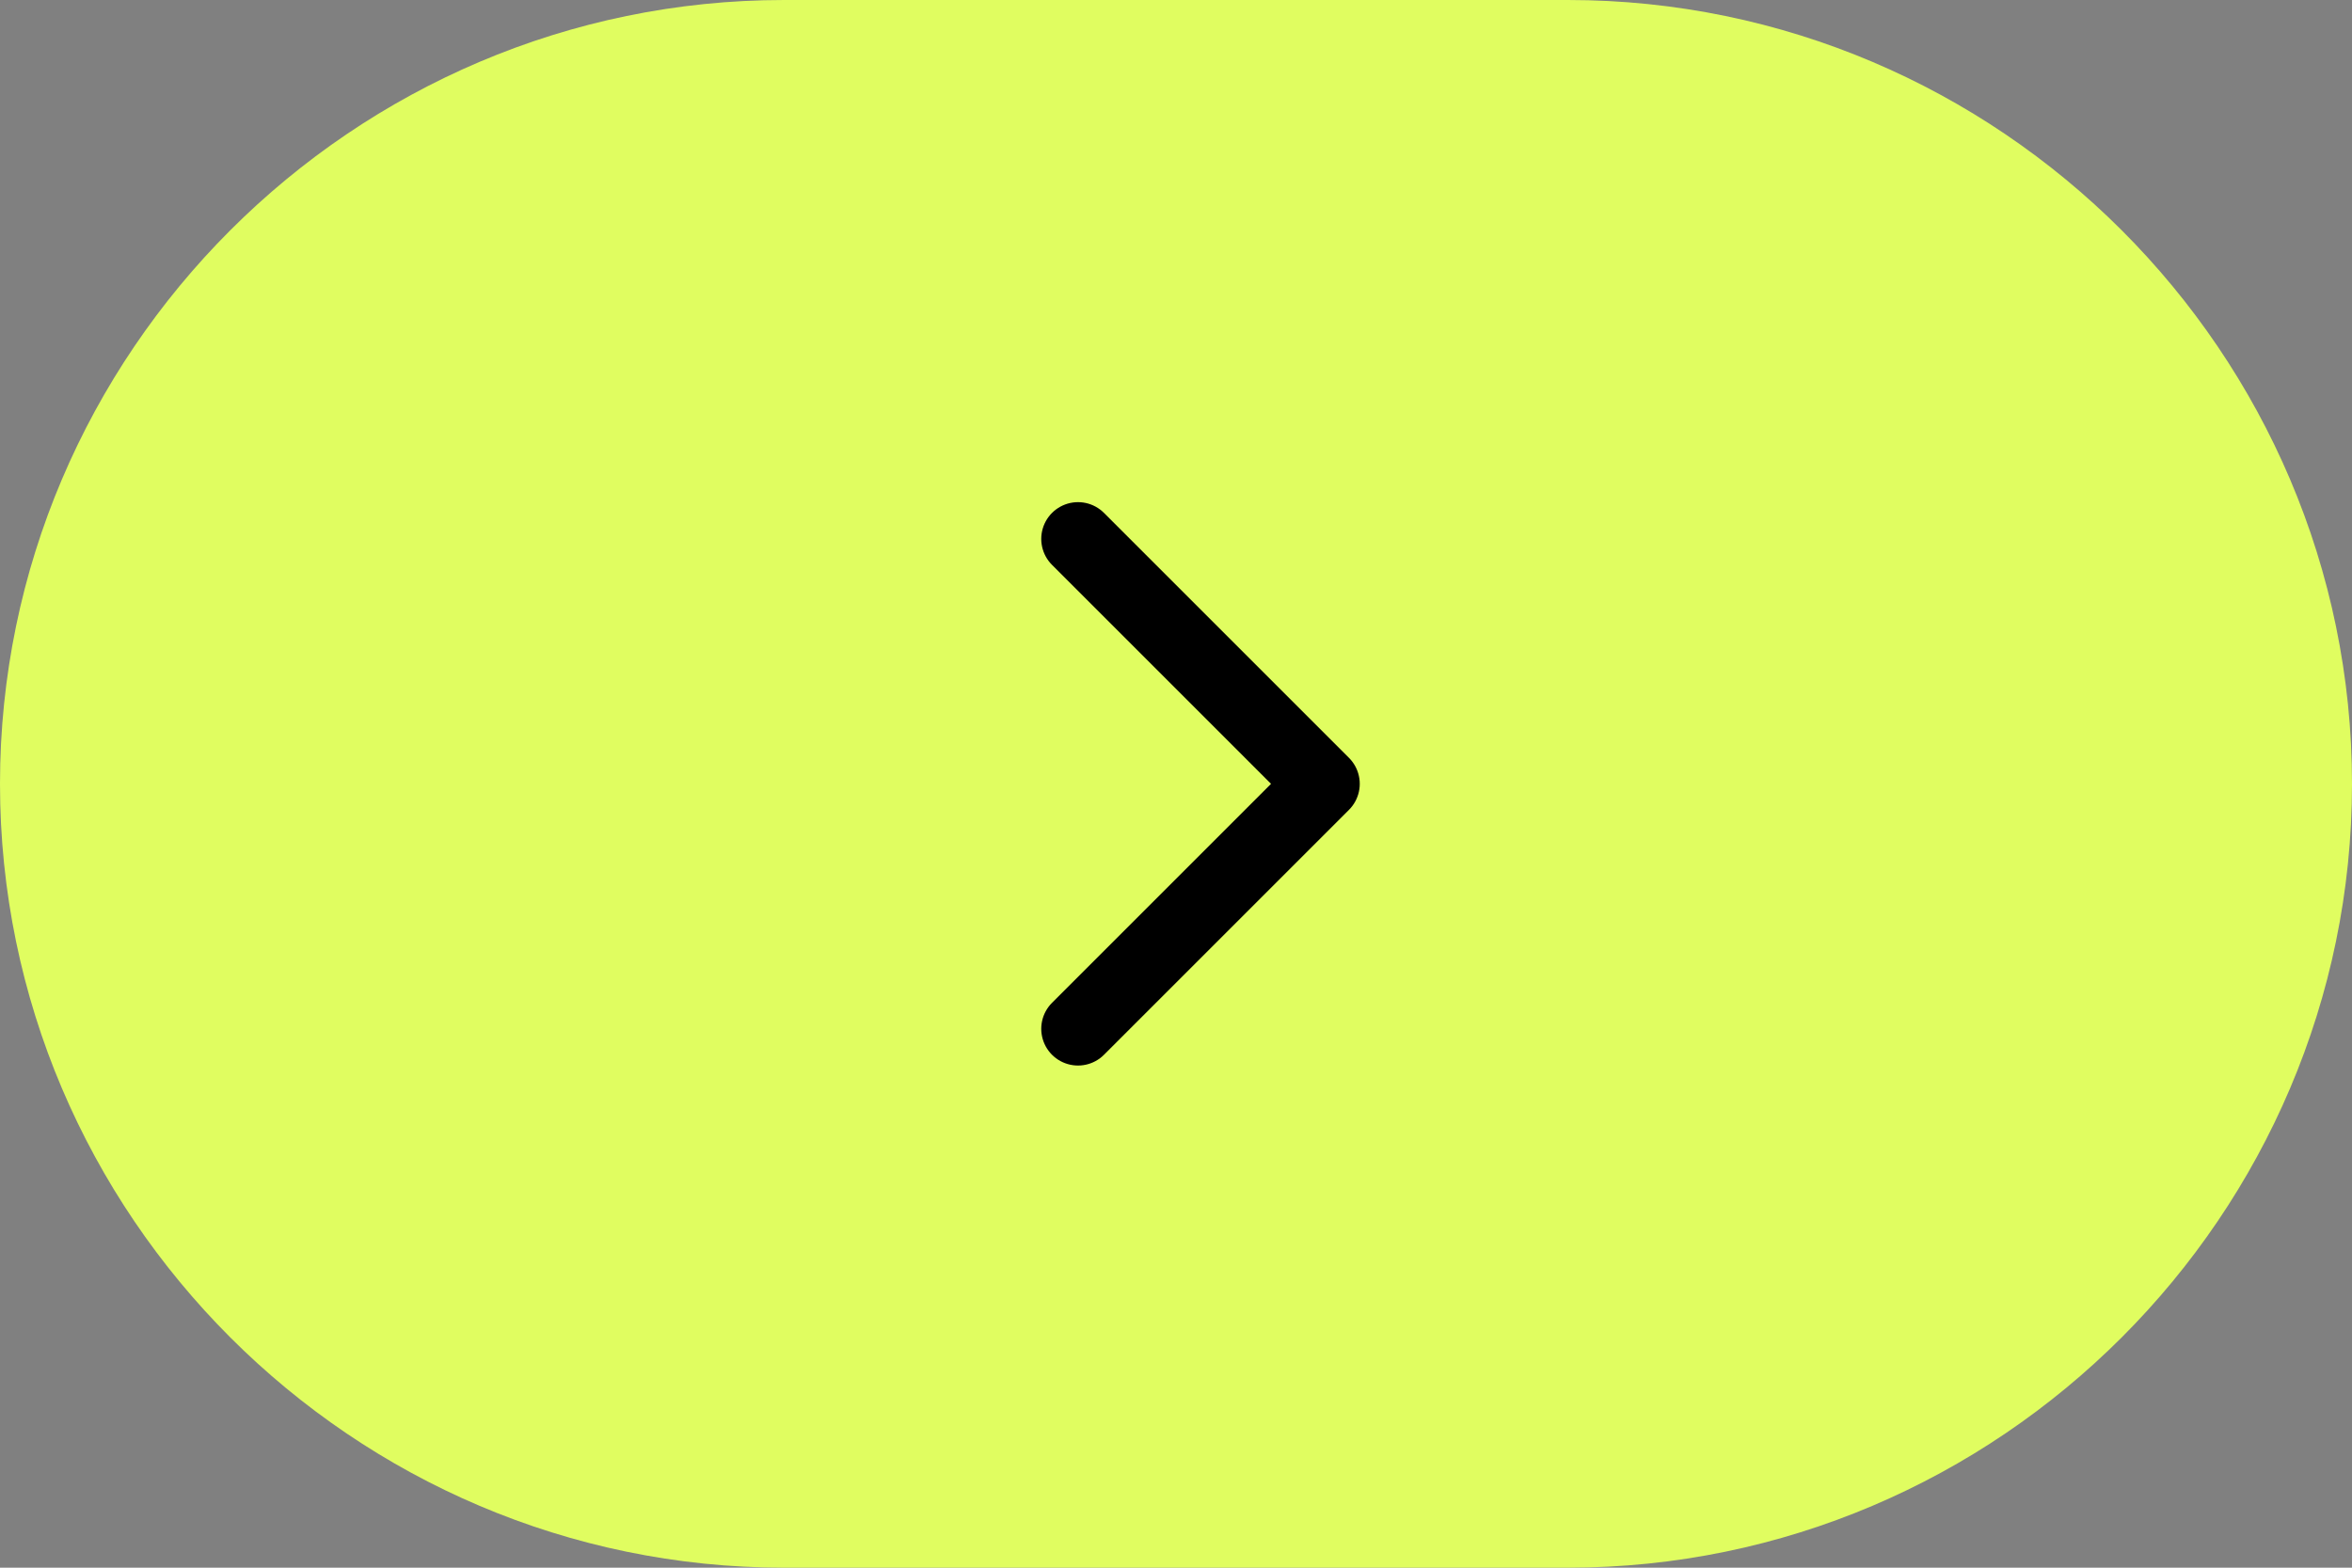 <?xml version="1.0" encoding="UTF-8"?> <!-- Generator: Adobe Illustrator 24.3.0, SVG Export Plug-In . SVG Version: 6.00 Build 0) --> <svg xmlns="http://www.w3.org/2000/svg" xmlns:xlink="http://www.w3.org/1999/xlink" id="Слой_1" x="0px" y="0px" viewBox="0 0 48 32" style="enable-background:new 0 0 48 32;" xml:space="preserve"><rect x="0" y="0" width="48" height="32" fill="#808080" stroke="none"/> <style type="text/css"> .st0{fill:#E0FD60;} .st1{fill:none;stroke:#000000;stroke-width:1.5;stroke-linecap:round;stroke-linejoin:round;} </style> <path class="st0" d="M16,0h16c8.8,0,16,7.2,16,16l0,0c0,8.8-7.2,16-16,16H16C7.2,32,0,24.8,0,16l0,0C0,7.2,7.2,0,16,0z"></path> <path class="st1" d="M22,21l5-5l-5-5"></path> </svg> 